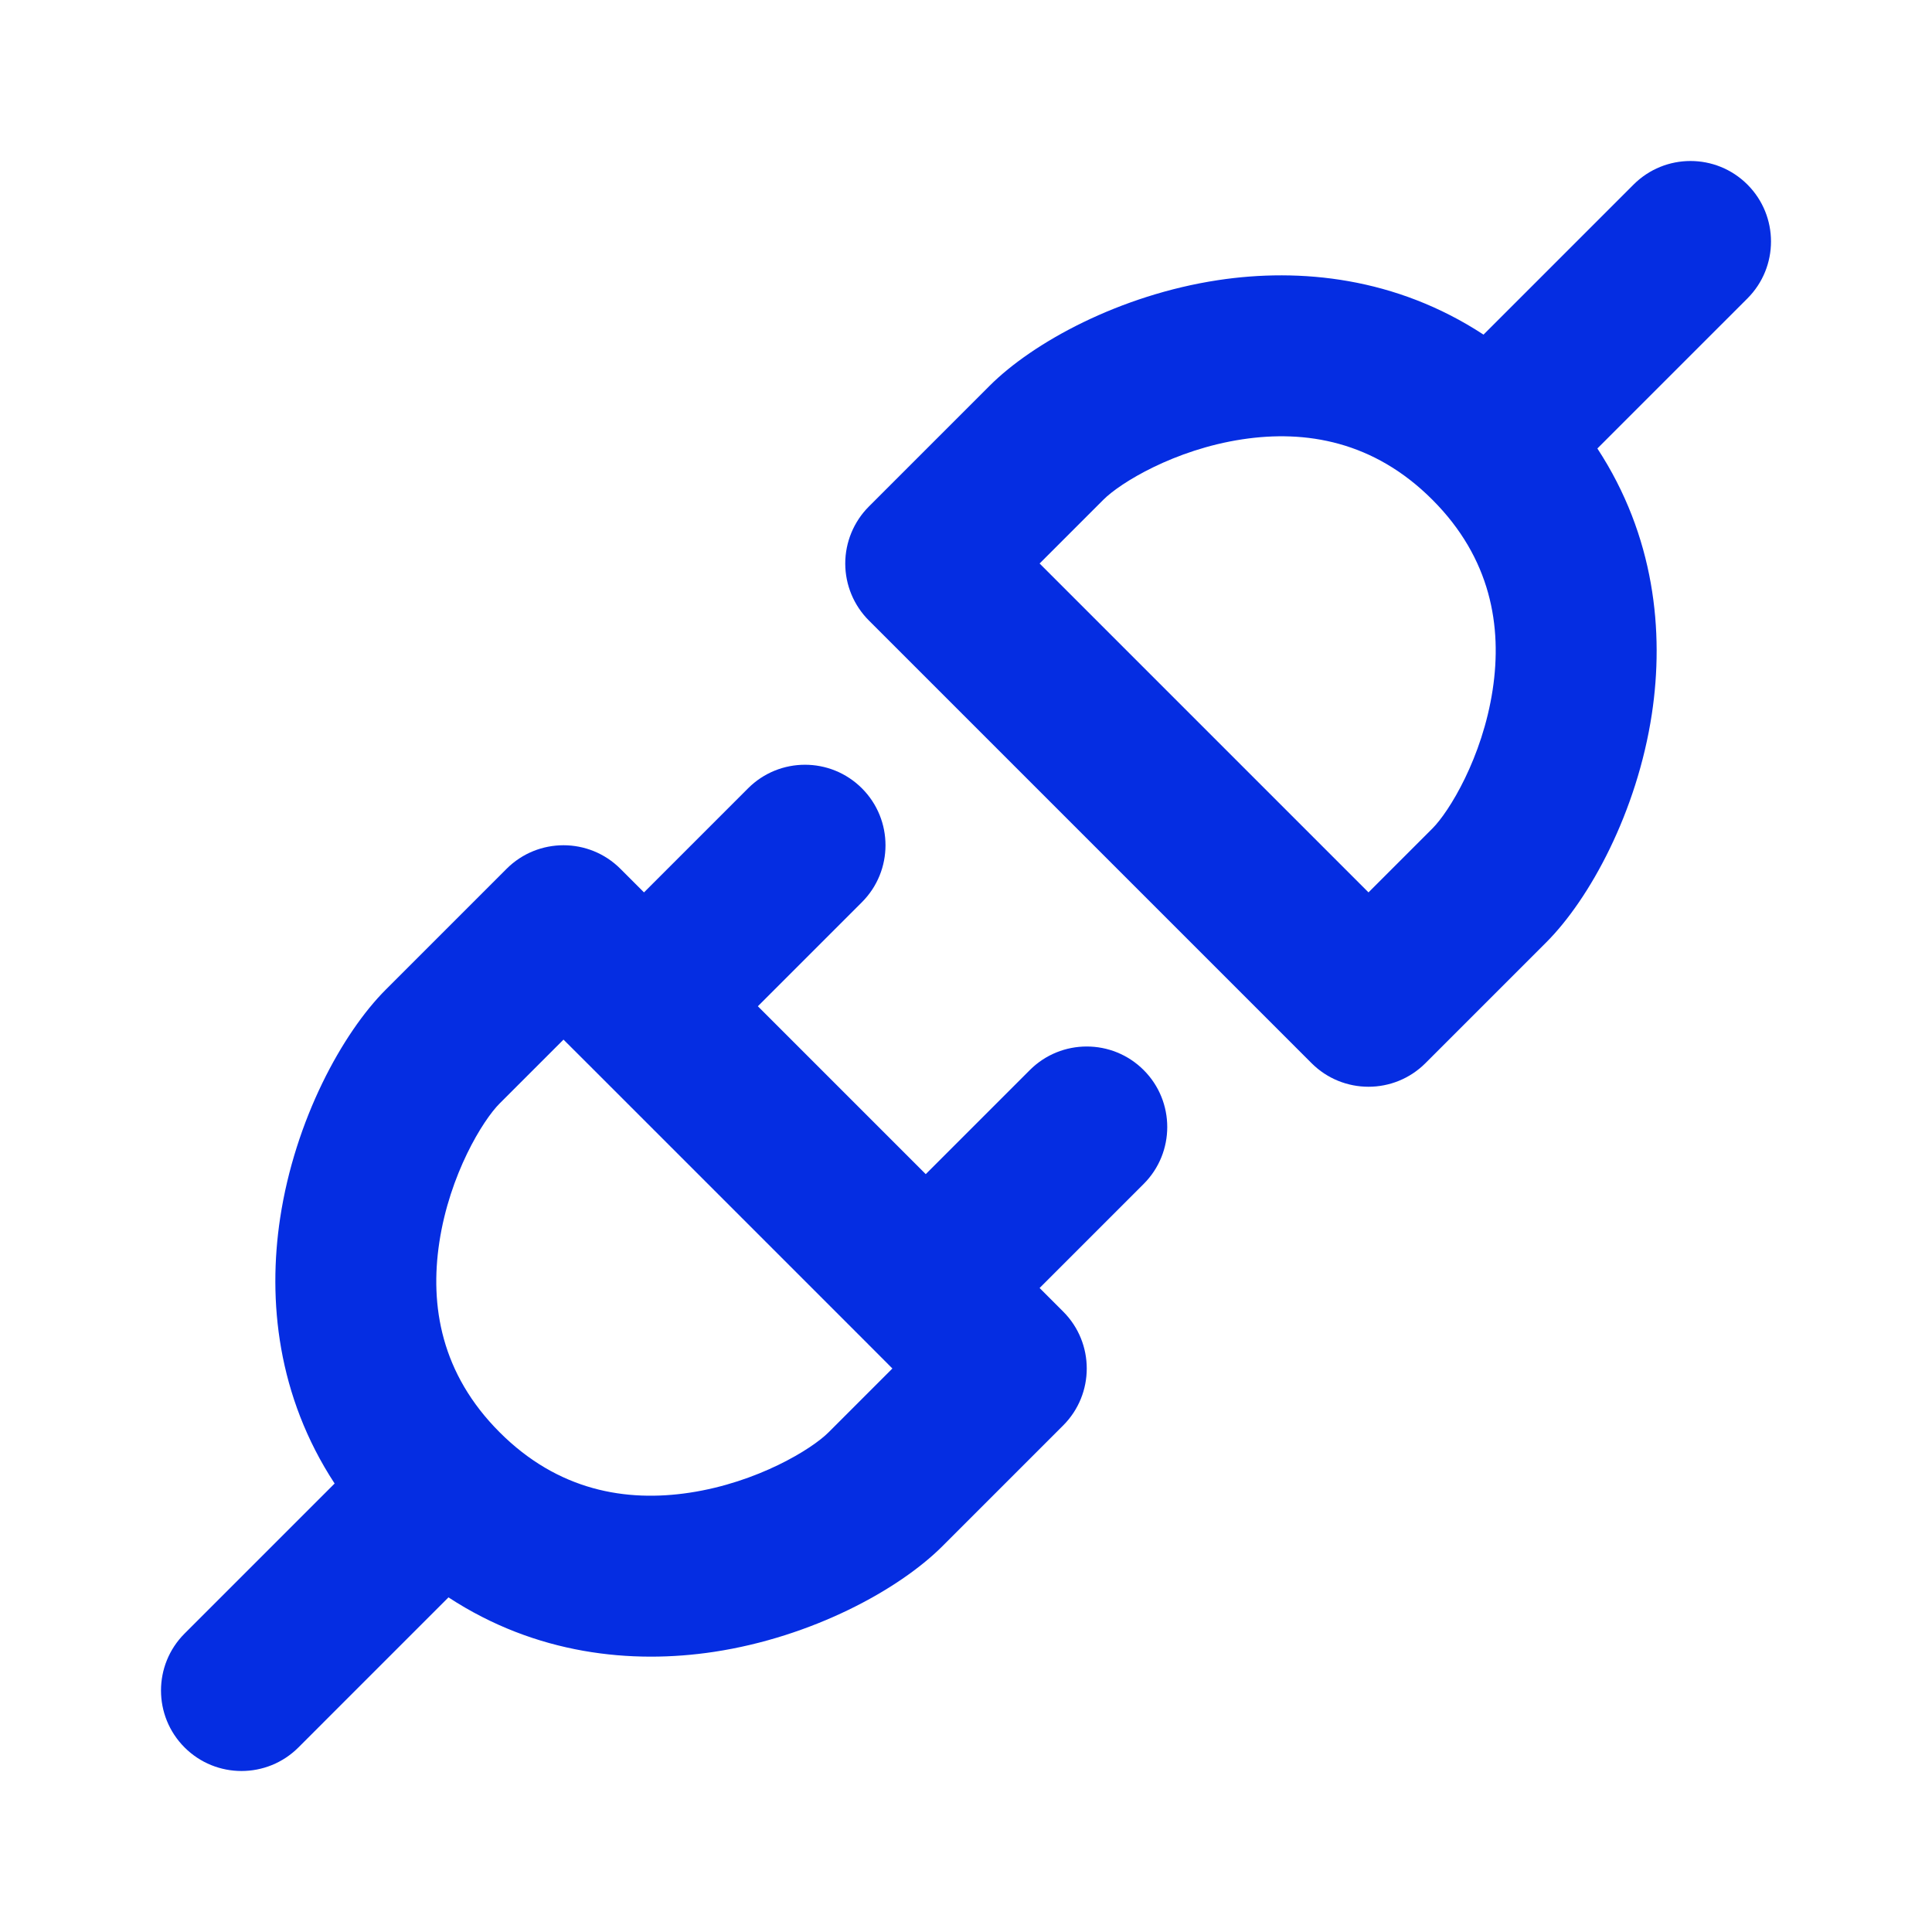 <svg width="30" height="30" viewBox="0 0 30 30" fill="none" xmlns="http://www.w3.org/2000/svg">
<path fill-rule="evenodd" clip-rule="evenodd" d="M27.134 2.866C27.622 3.354 27.622 4.146 27.134 4.634L24.804 6.964C25.694 8.324 25.843 9.809 25.65 11.086C25.419 12.61 24.686 13.957 24.009 14.634L22.134 16.509C21.646 16.997 20.854 16.997 20.366 16.509L13.491 9.634C13.257 9.4 13.125 9.082 13.125 8.75C13.125 8.419 13.257 8.101 13.491 7.866L15.366 5.991C16.043 5.314 17.39 4.581 18.914 4.35C20.191 4.157 21.676 4.306 23.036 5.196L25.366 2.866C25.854 2.378 26.646 2.378 27.134 2.866ZM19.289 6.822C18.235 6.982 17.394 7.498 17.134 7.759L16.143 8.75L21.25 13.857L22.241 12.866C22.502 12.606 23.018 11.765 23.178 10.711C23.328 9.723 23.15 8.668 22.241 7.759C21.332 6.85 20.277 6.672 19.289 6.822ZM13.384 12.241C13.872 12.729 13.872 13.521 13.384 14.009L11.768 15.625L14.375 18.232L15.991 16.616C16.479 16.128 17.271 16.128 17.759 16.616C18.247 17.104 18.247 17.896 17.759 18.384L16.143 20L16.509 20.366C16.997 20.854 16.997 21.646 16.509 22.134L14.634 24.009C13.957 24.686 12.61 25.419 11.086 25.65C9.809 25.843 8.324 25.694 6.964 24.804L4.634 27.134C4.146 27.622 3.354 27.622 2.866 27.134C2.378 26.646 2.378 25.854 2.866 25.366L5.196 23.036C4.306 21.676 4.157 20.191 4.35 18.914C4.581 17.39 5.314 16.043 5.991 15.366L7.866 13.491C8.354 13.003 9.146 13.003 9.634 13.491L10 13.857L11.616 12.241C12.104 11.753 12.896 11.753 13.384 12.241ZM8.75 16.143L7.759 17.134C7.498 17.394 6.982 18.235 6.822 19.289C6.672 20.277 6.85 21.332 7.759 22.241C8.668 23.15 9.723 23.328 10.711 23.178C11.765 23.018 12.606 22.502 12.866 22.241L13.857 21.25L13.499 20.891C13.496 20.889 13.494 20.886 13.491 20.884C13.489 20.881 13.486 20.879 13.484 20.876L9.124 16.516C9.121 16.514 9.119 16.511 9.116 16.509C9.114 16.506 9.111 16.504 9.109 16.501L8.75 16.143Z" fill="#052DE2"/>
</svg>
